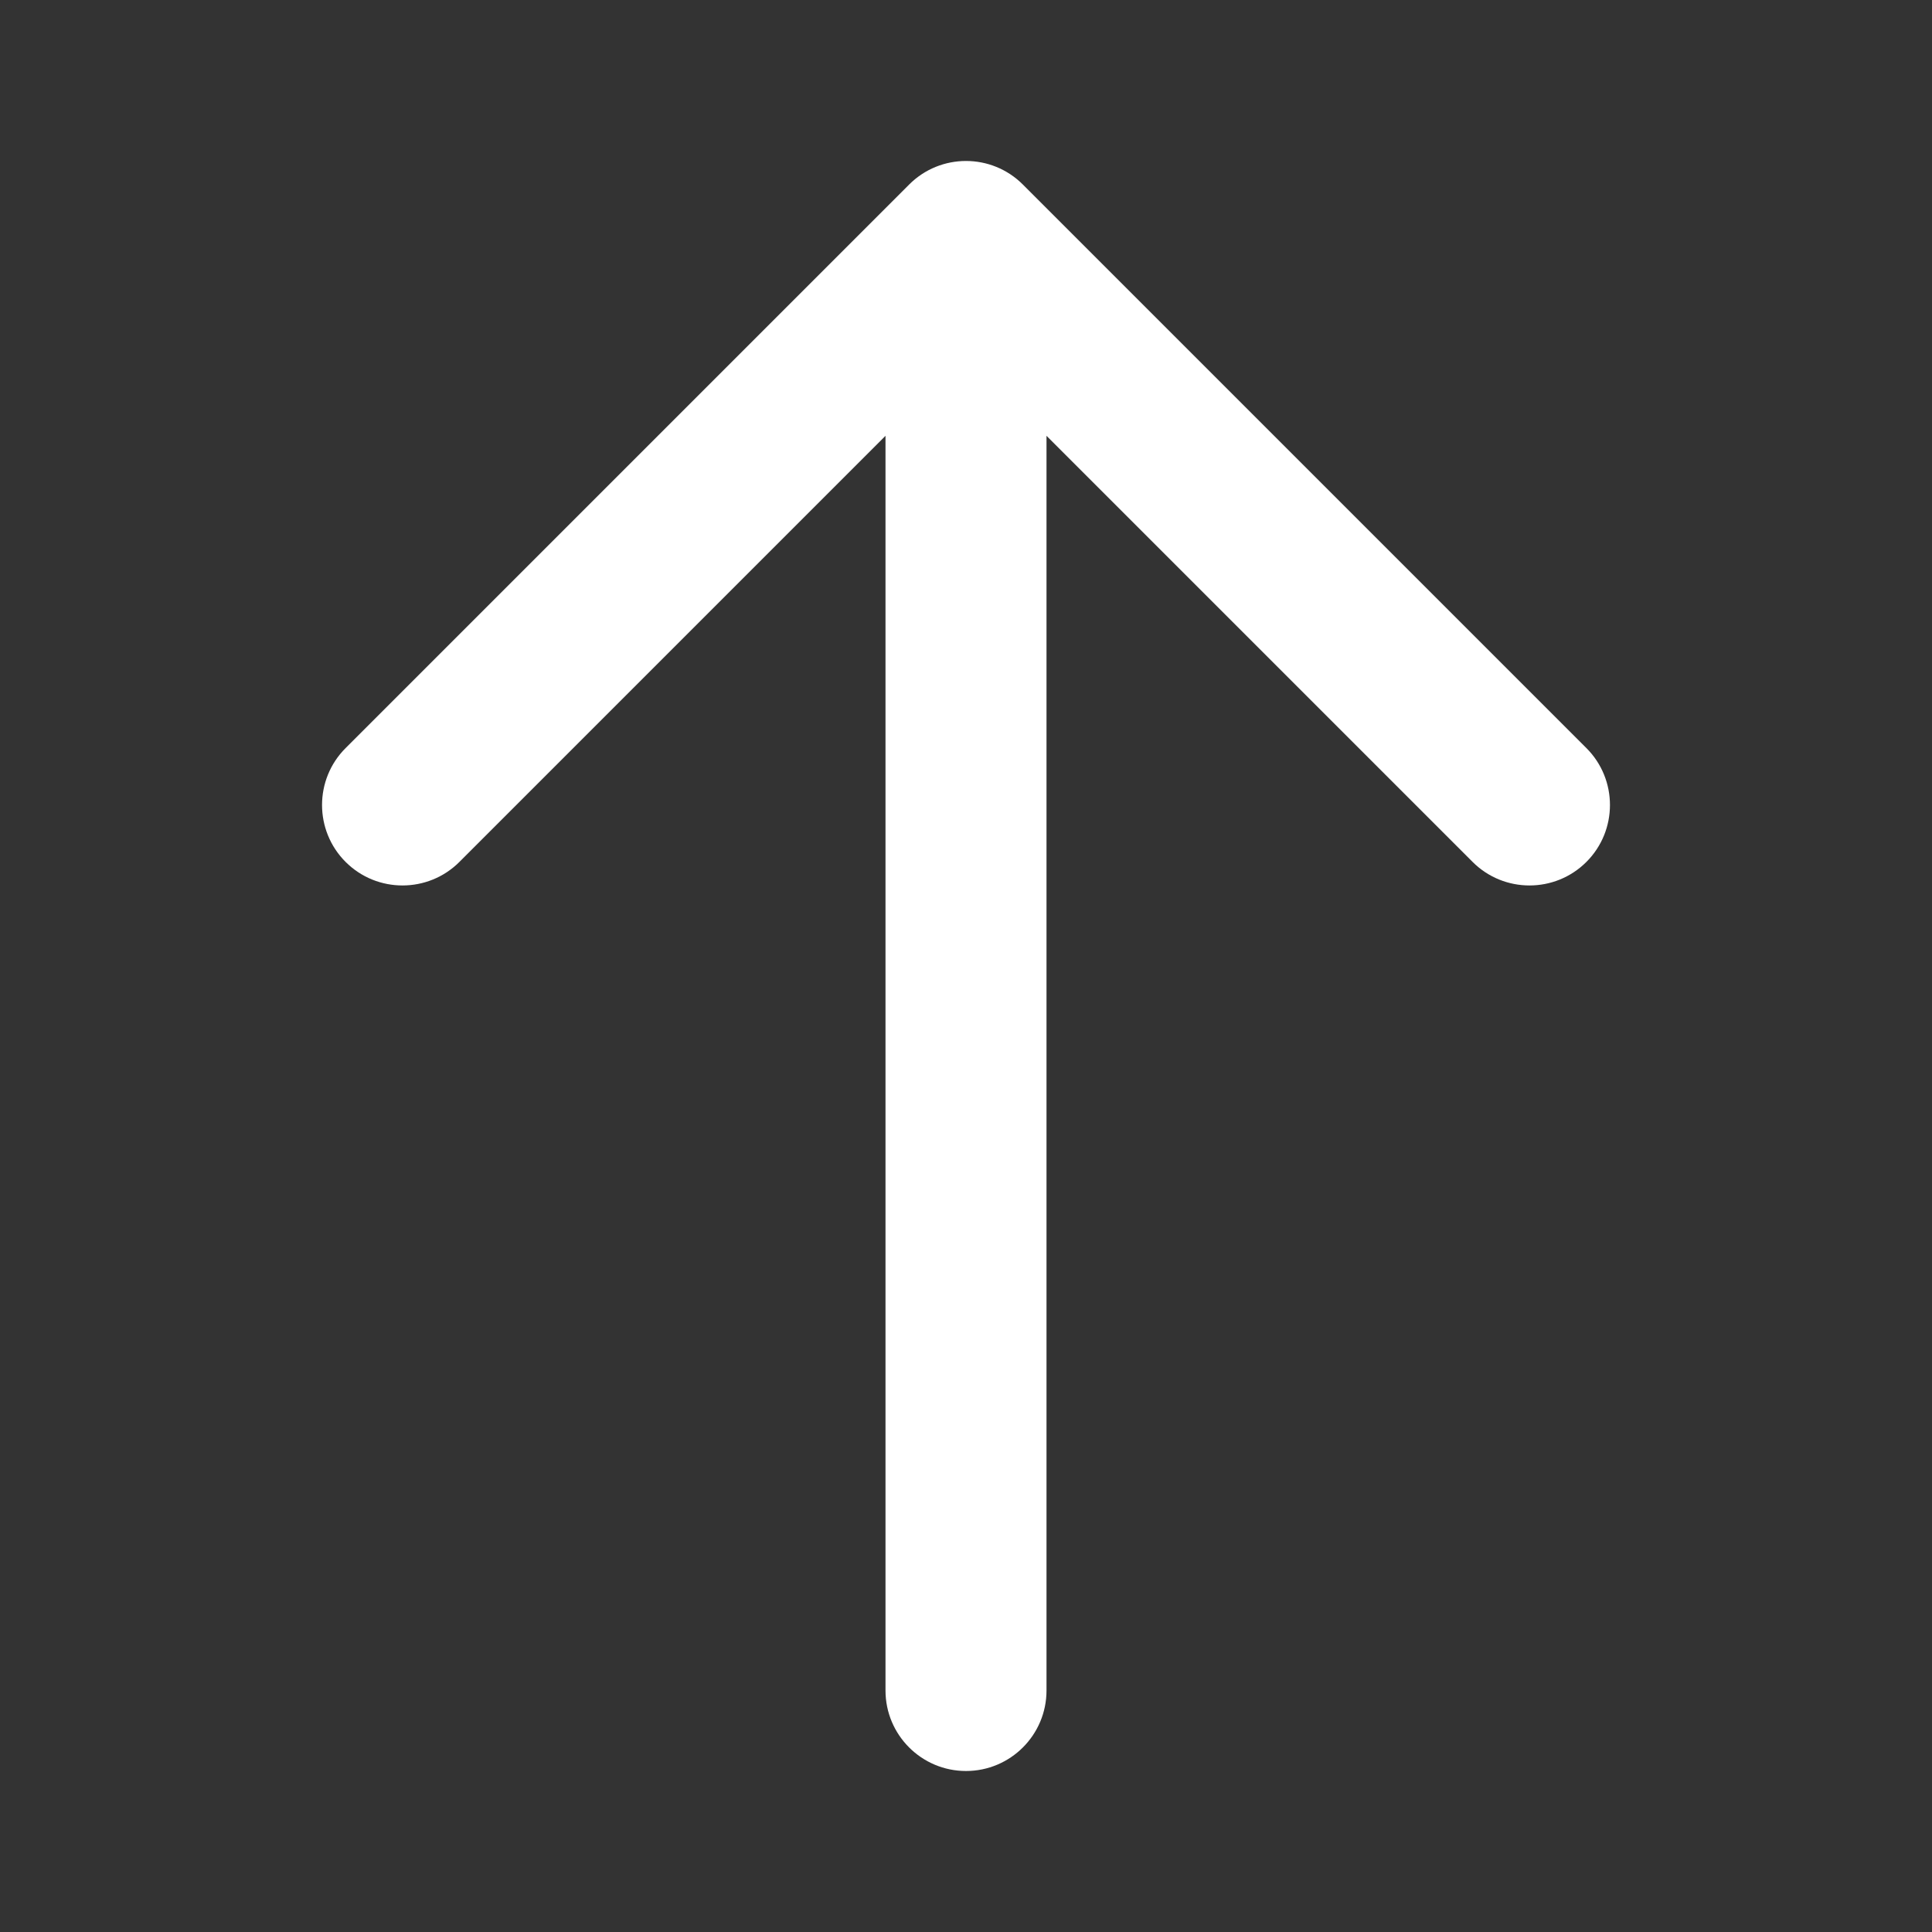 <svg width="512" height="512" viewBox="0 0 512 512" fill="none" xmlns="http://www.w3.org/2000/svg">
<rect x="0" y="0" width="512" height="512" fill="#333333" stroke="none"/>
<path fill-rule="evenodd" clip-rule="evenodd" d="M234.667 115.499L121.75 228.416C113.43 236.736 99.904 236.736 91.584 228.416C83.264 220.096 83.264 206.571 91.584 198.251L240.918 48.917C249.238 40.576 262.763 40.576 271.083 48.917L420.416 198.251C428.736 206.571 428.736 220.096 420.416 228.416C412.096 236.736 398.571 236.736 390.251 228.416L277.334 115.499V448C277.334 459.776 267.776 469.333 256 469.333C244.224 469.333 234.667 459.776 234.667 448V115.499Z" fill="white"/>
</svg>
